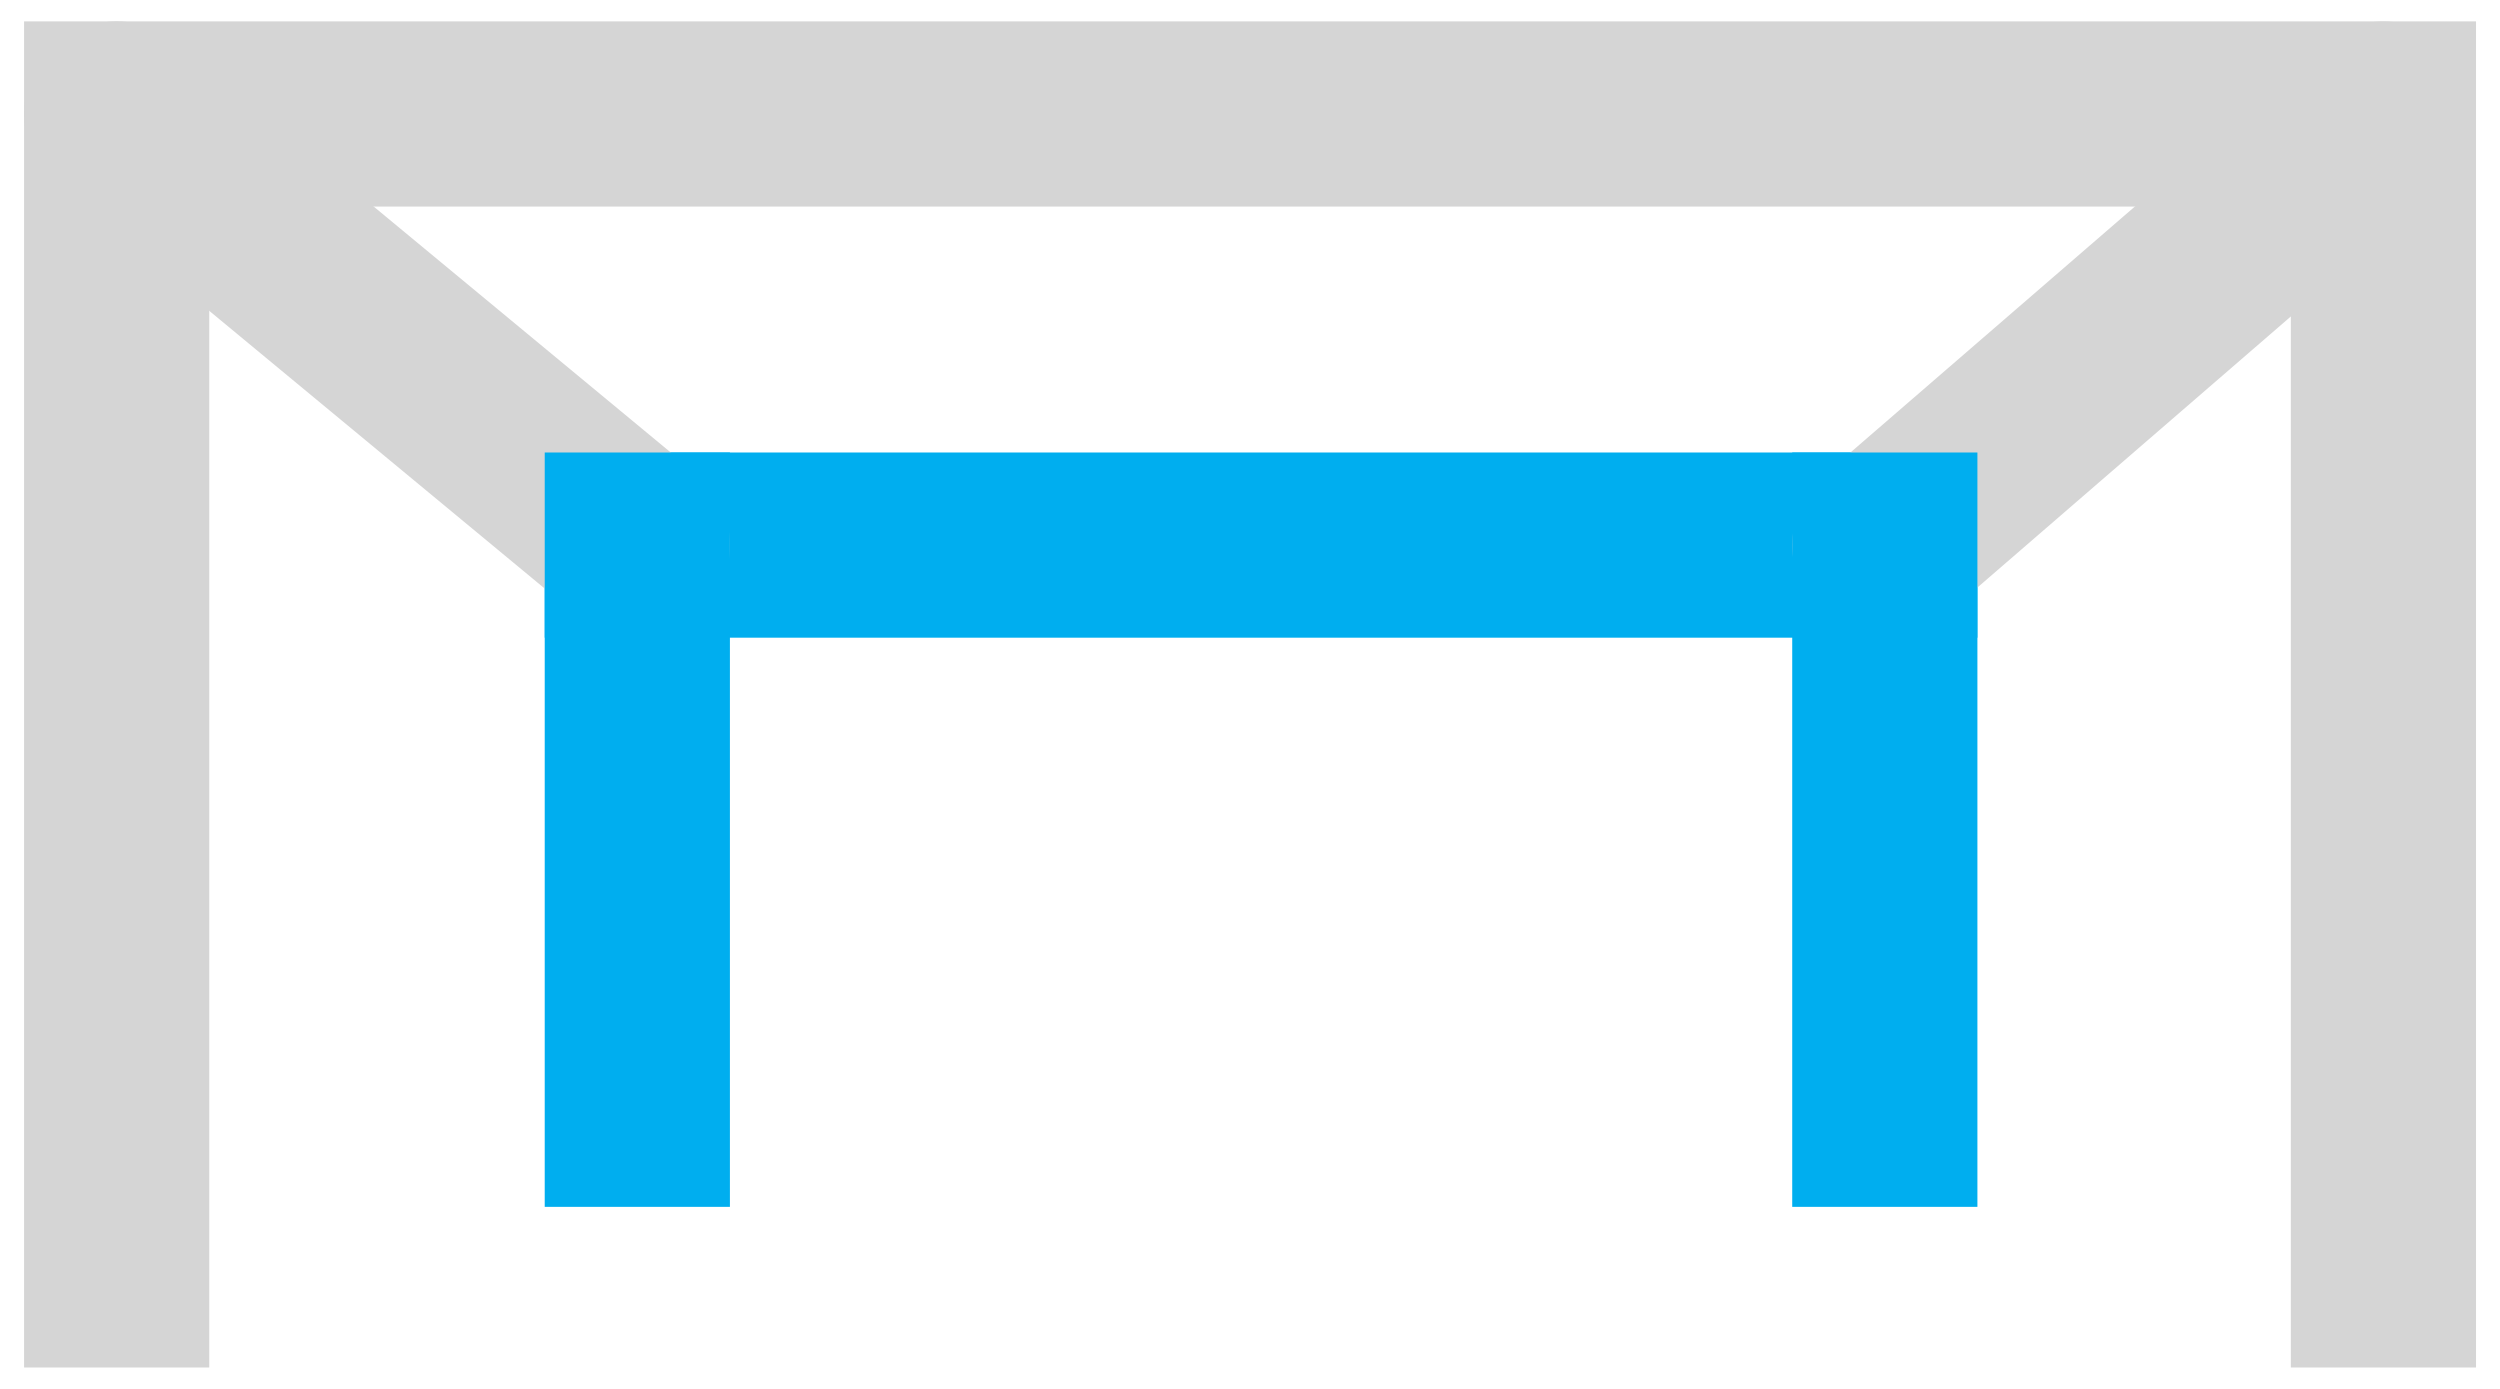 <svg xmlns="http://www.w3.org/2000/svg" width="27" height="15" fill="none" viewBox="0 0 27 15"><g stroke-width="2"><path stroke="#00aeef" stroke-linecap="square" stroke-miterlimit="10" d="M20.356 5.887H6.883"/><path stroke="#d5d5d5" stroke-linecap="round" stroke-linejoin="round" d="m20.356 5.888 5.384-4.656"/><g stroke-miterlimit="10"><path stroke="#d5d5d5" stroke-linecap="round" d="m1.26 1.231 5.624 4.656"/><path stroke="#00aeef" stroke-linecap="square" d="M6.883 5.887v6.147M20.356 5.887v6.147"/><path stroke="#d5d5d5" stroke-linecap="square" d="M25.741 1.231V13.769M1.26 1.231V13.769M25.741 1.231H1.499"/></g></g></svg>